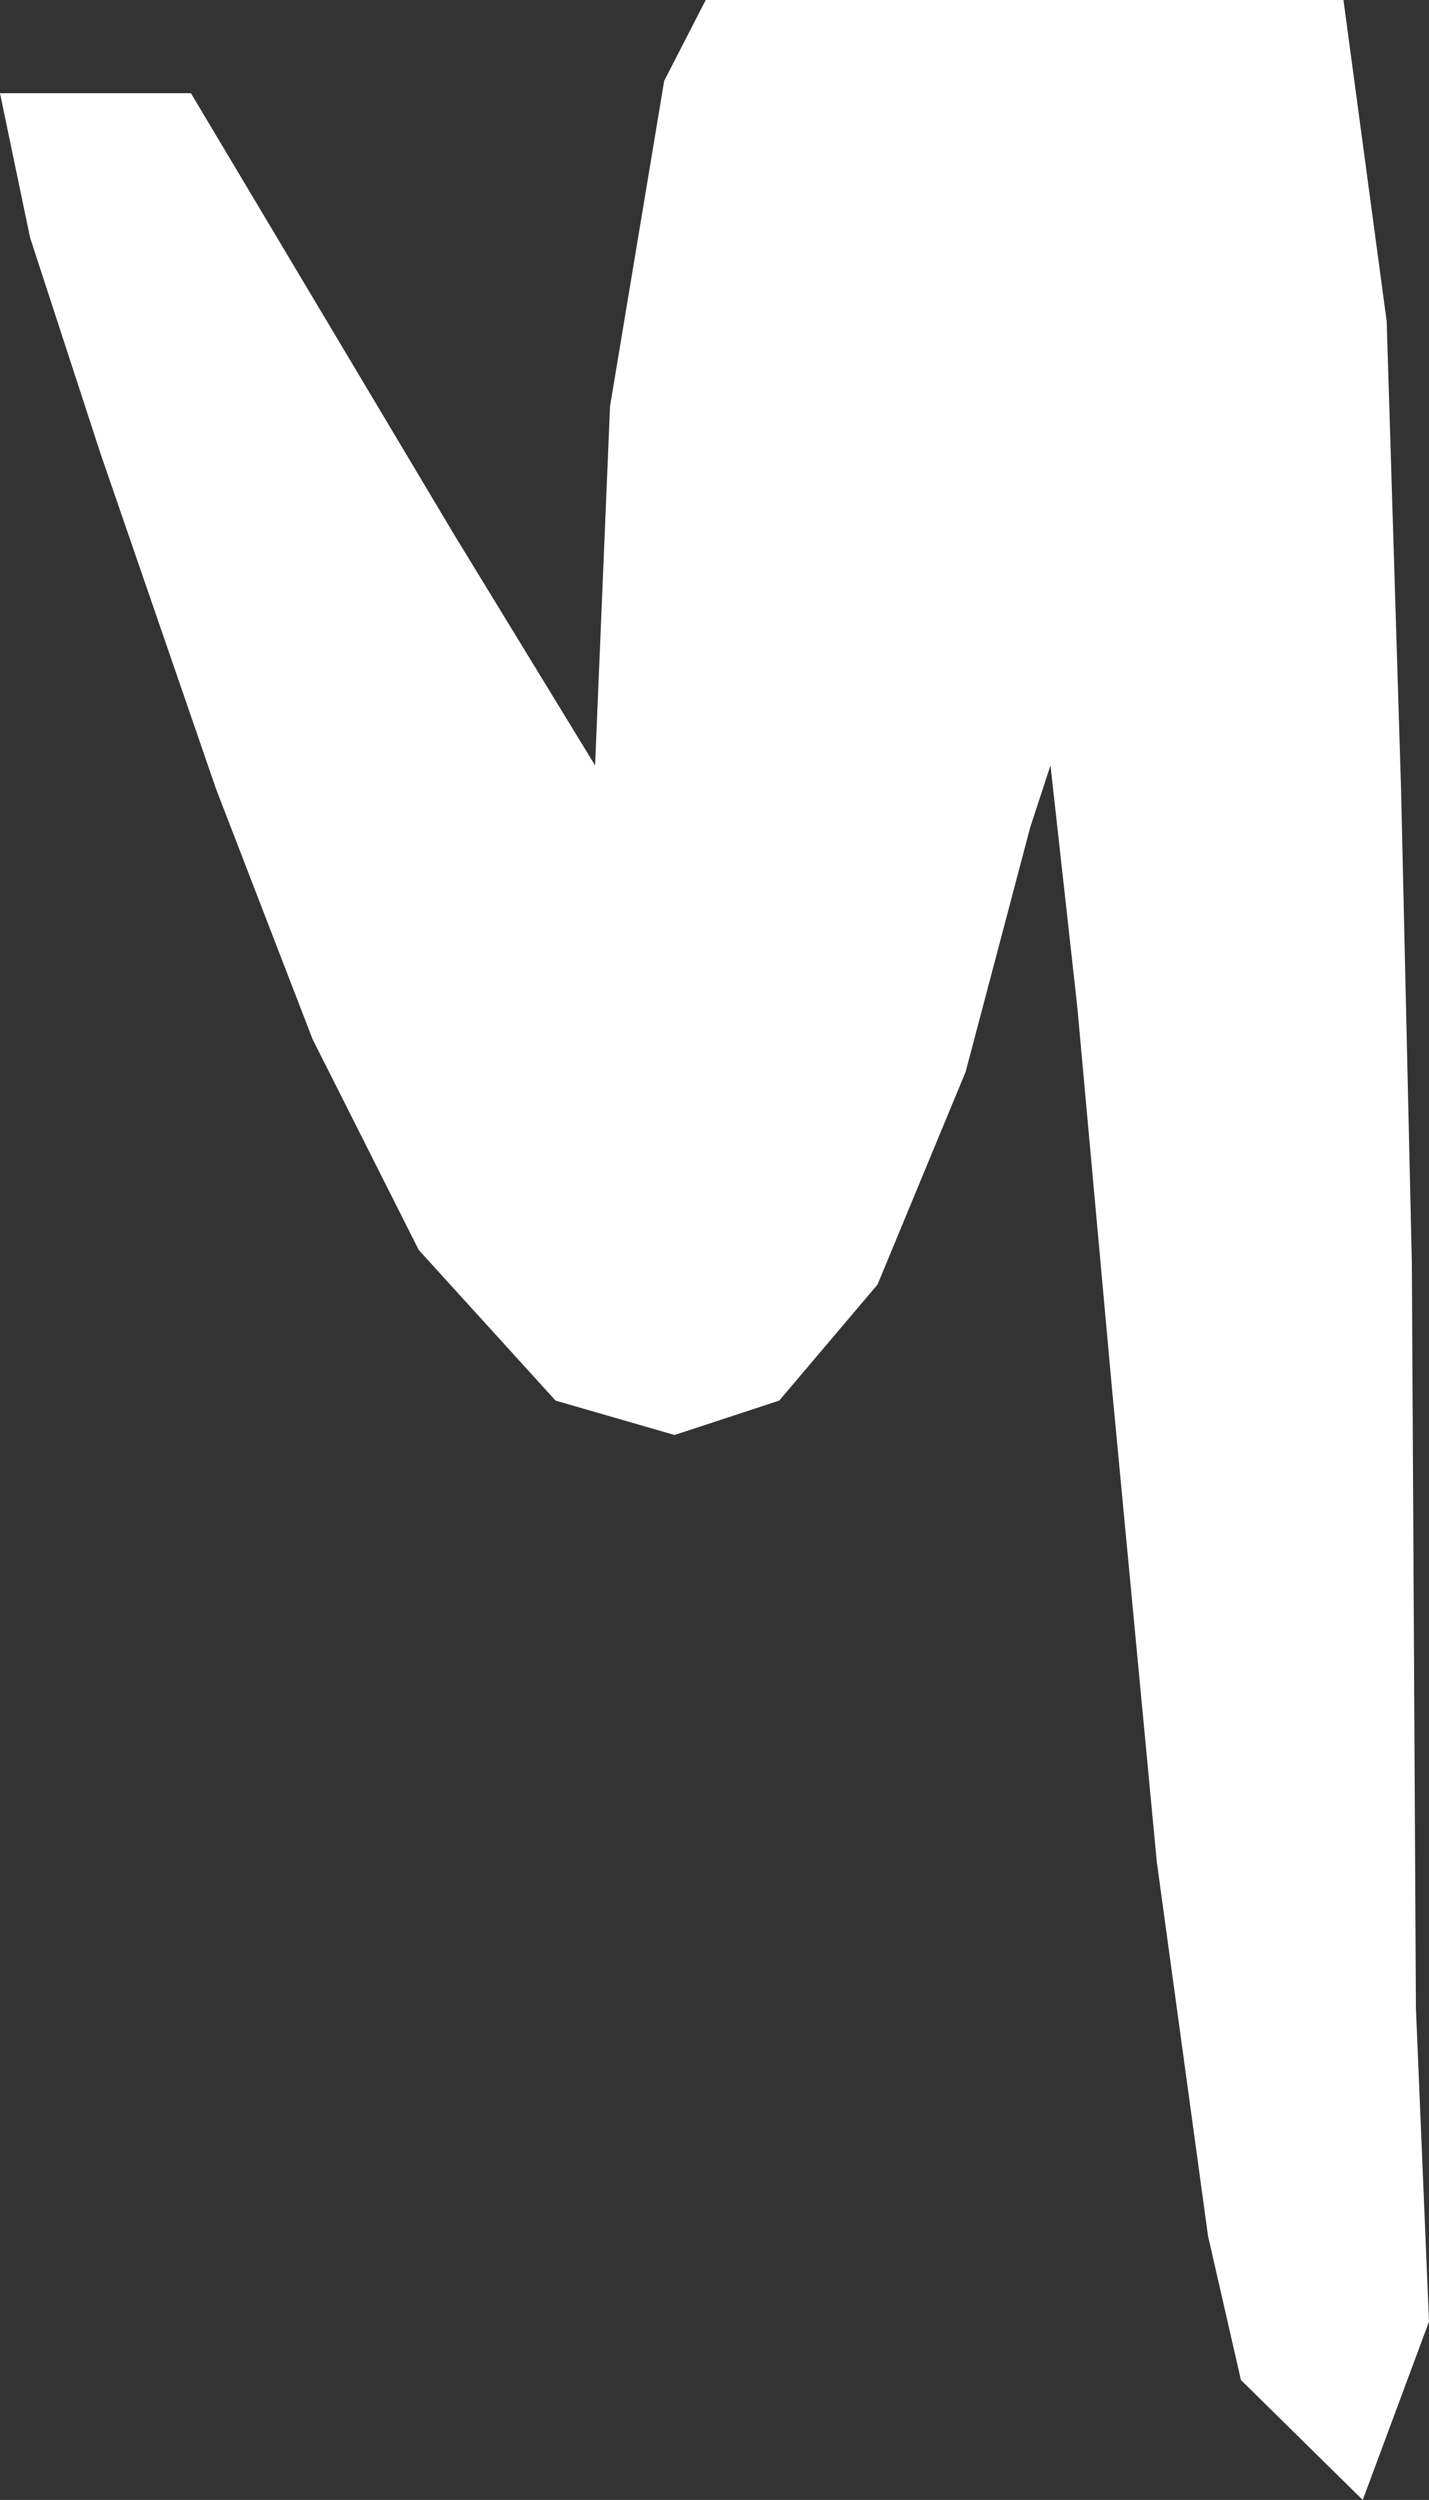 <?xml version="1.0" encoding="UTF-8"?> <svg xmlns="http://www.w3.org/2000/svg" width="1228" height="2148" viewBox="0 0 1228 2148" fill="none"><rect x="0" y="0" width="1228" height="2148" fill="#333333" stroke="none"/> <path fill-rule="evenodd" clip-rule="evenodd" d="M0 80.114H164.098L390.663 460.012L511.384 657.658L524.221 349.171L570.755 69.485L606.464 0H1154.48L1191.63 276.099L1203.98 677.97L1213.27 1085.48L1216.75 1725.39L1228 1994.76L1171.06 2148L1066.39 2044.91L1038.1 1921.11L994.085 1599.69L955.541 1192.68L925.783 865.309L902.732 657.658L885.381 710.575L829.809 920.92L754.087 1103.72L669.615 1203.4L579.654 1232.95L477.427 1203.4L359.856 1074L268.666 892.997L185.699 677.97L86.451 389.932L25.823 204.073L0 80.114Z" fill="white"></path> </svg> 